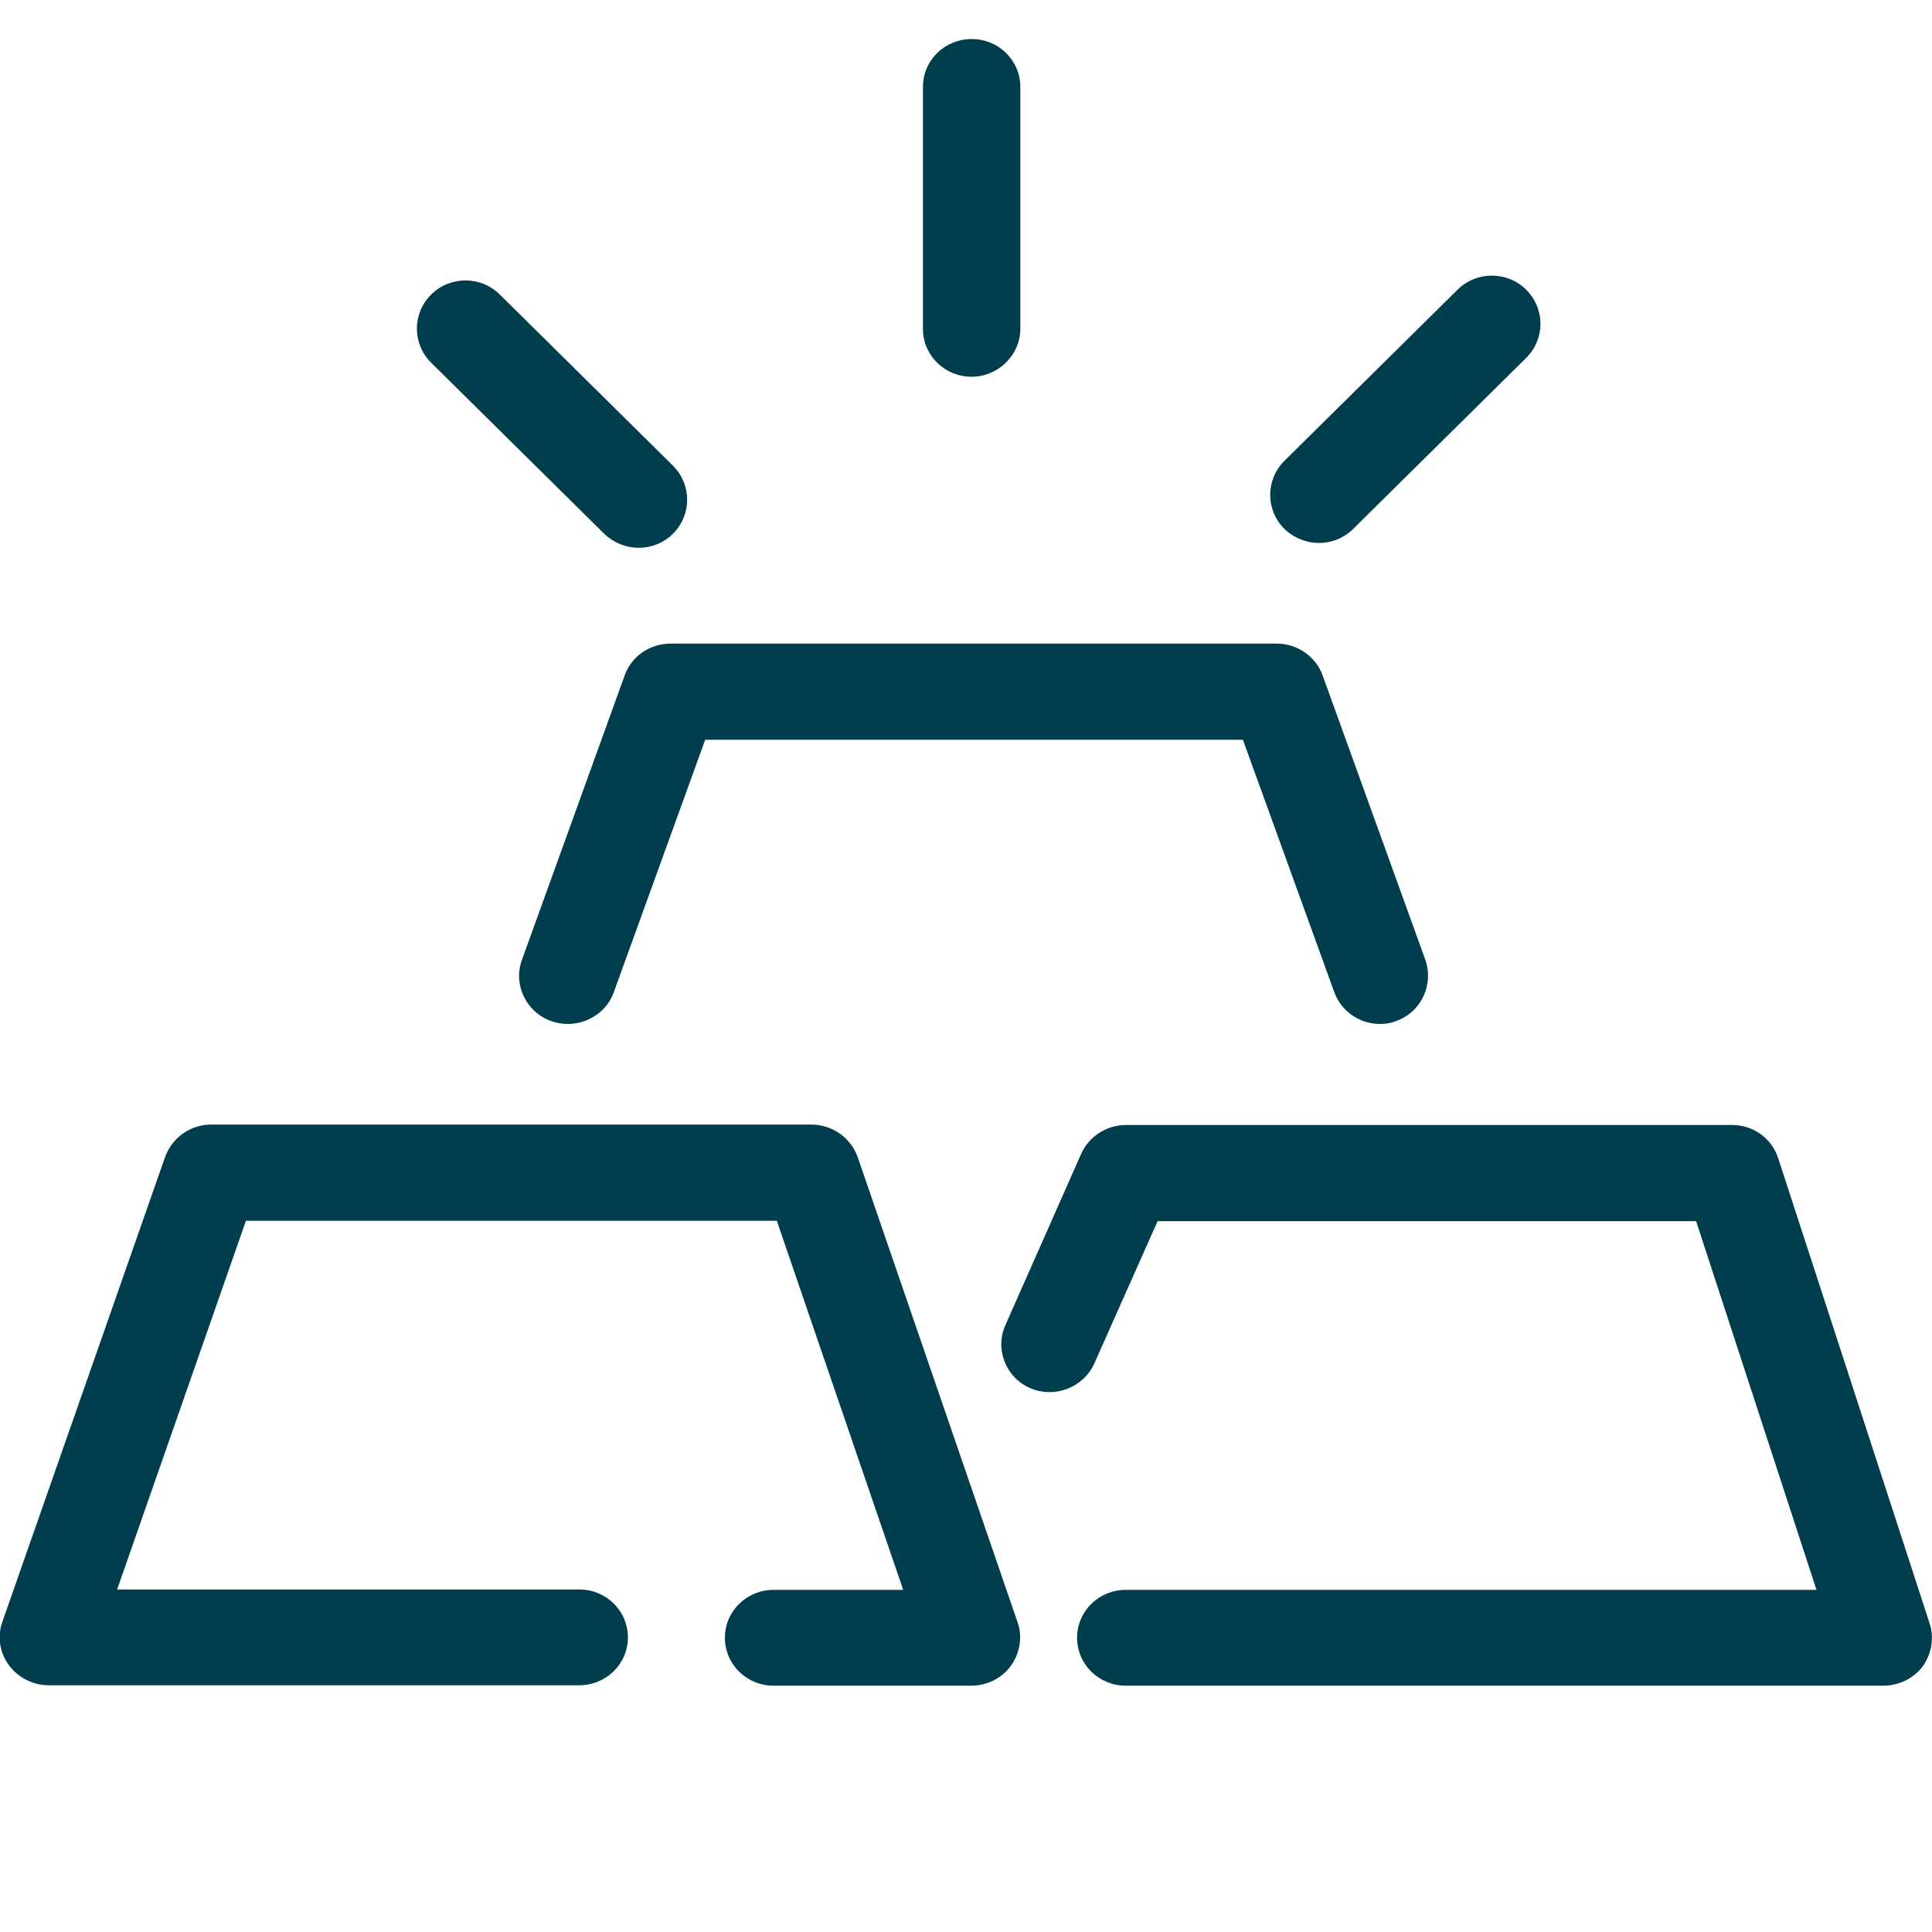 <?xml version="1.0" encoding="utf-8"?>
<!-- Generator: Adobe Illustrator 25.2.0, SVG Export Plug-In . SVG Version: 6.00 Build 0)  -->
<svg version="1.1" id="Layer_1" xmlns="http://www.w3.org/2000/svg" xmlns:xlink="http://www.w3.org/1999/xlink" x="0px" y="0px"
	 viewBox="0 0 480 480" style="enable-background:new 0 0 480 480;" xml:space="preserve">
<style type="text/css">
	.st0{fill:#003D4D;}
</style>
<g>
	<path class="st0" d="M241.3,418.8h-49.1c-6.7,0-12.1-5.3-12.1-11.9c0-6.6,5.4-11.9,12.1-11.9h32.2L193,303.3H61.1l-32,91.6h114.8
		c6.7,0,12.1,5.3,12.1,11.9c0,6.6-5.4,11.9-12.1,11.9H12.1c-3.9,0-7.6-1.9-9.9-5c-2.3-3.1-2.9-7.2-1.6-10.8L41,287.5
		c1.7-4.8,6.3-8.1,11.4-8.1h149.2c5.2,0,9.8,3.3,11.5,8.1L252.8,403c1.3,3.6,0.6,7.7-1.6,10.8C248.9,417,245.2,418.8,241.3,418.8"/>
	<path class="st0" d="M467.9,418.8H279.7c-6.7,0-12.1-5.3-12.1-11.9c0-6.6,5.4-11.9,12.1-11.9h171.6l-29.9-91.6H287.6l-15.7,35.3
		c-2.7,6-9.8,8.8-15.9,6.2c-6.1-2.6-8.9-9.7-6.2-15.7l18.8-42.5c1.9-4.3,6.3-7.2,11.1-7.2h150.6c5.3,0,9.9,3.3,11.5,8.3l37.6,115.5
		c1.2,3.6,0.5,7.6-1.7,10.7C475.4,417,471.8,418.8,467.9,418.8"/>
	<path class="st0" d="M342.9,254.4c-5,0-9.6-3-11.4-7.9l-22.7-62.7H175.2l-22.7,62.7c-2.2,6.2-9.2,9.4-15.5,7.2
		c-6.3-2.2-9.6-9.1-7.3-15.3l25.5-70.6c1.7-4.8,6.3-7.9,11.4-7.9h150.6c5.1,0,9.7,3.2,11.4,7.9l25.5,70.6c2.2,6.2-1,13.1-7.3,15.3
		C345.6,254.2,344.2,254.4,342.9,254.4"/>
	<path class="st0" d="M158.7,136.1c-3.1,0-6.2-1.2-8.6-3.5l-43-42.5c-4.7-4.7-4.7-12.2,0-16.9c4.7-4.7,12.4-4.7,17.1,0l43,42.5
		c4.7,4.7,4.7,12.2,0,16.9C164.9,134.9,161.8,136.1,158.7,136.1"/>
	<path class="st0" d="M327.7,134.9c-3.1,0-6.2-1.2-8.6-3.5c-4.7-4.7-4.7-12.2,0-16.9l43-42.5c4.7-4.7,12.4-4.7,17.1,0
		c4.7,4.7,4.7,12.2,0,16.9l-43,42.5C333.9,133.7,330.8,134.9,327.7,134.9"/>
	<path class="st0" d="M241.4,93.6c-6.7,0-12.1-5.3-12.1-11.9l0-60.1c0-6.6,5.4-11.9,12.1-11.9s12.1,5.3,12.1,11.9l0,60.1
		C253.5,88.2,248,93.6,241.4,93.6"/>
</g>
</svg>

